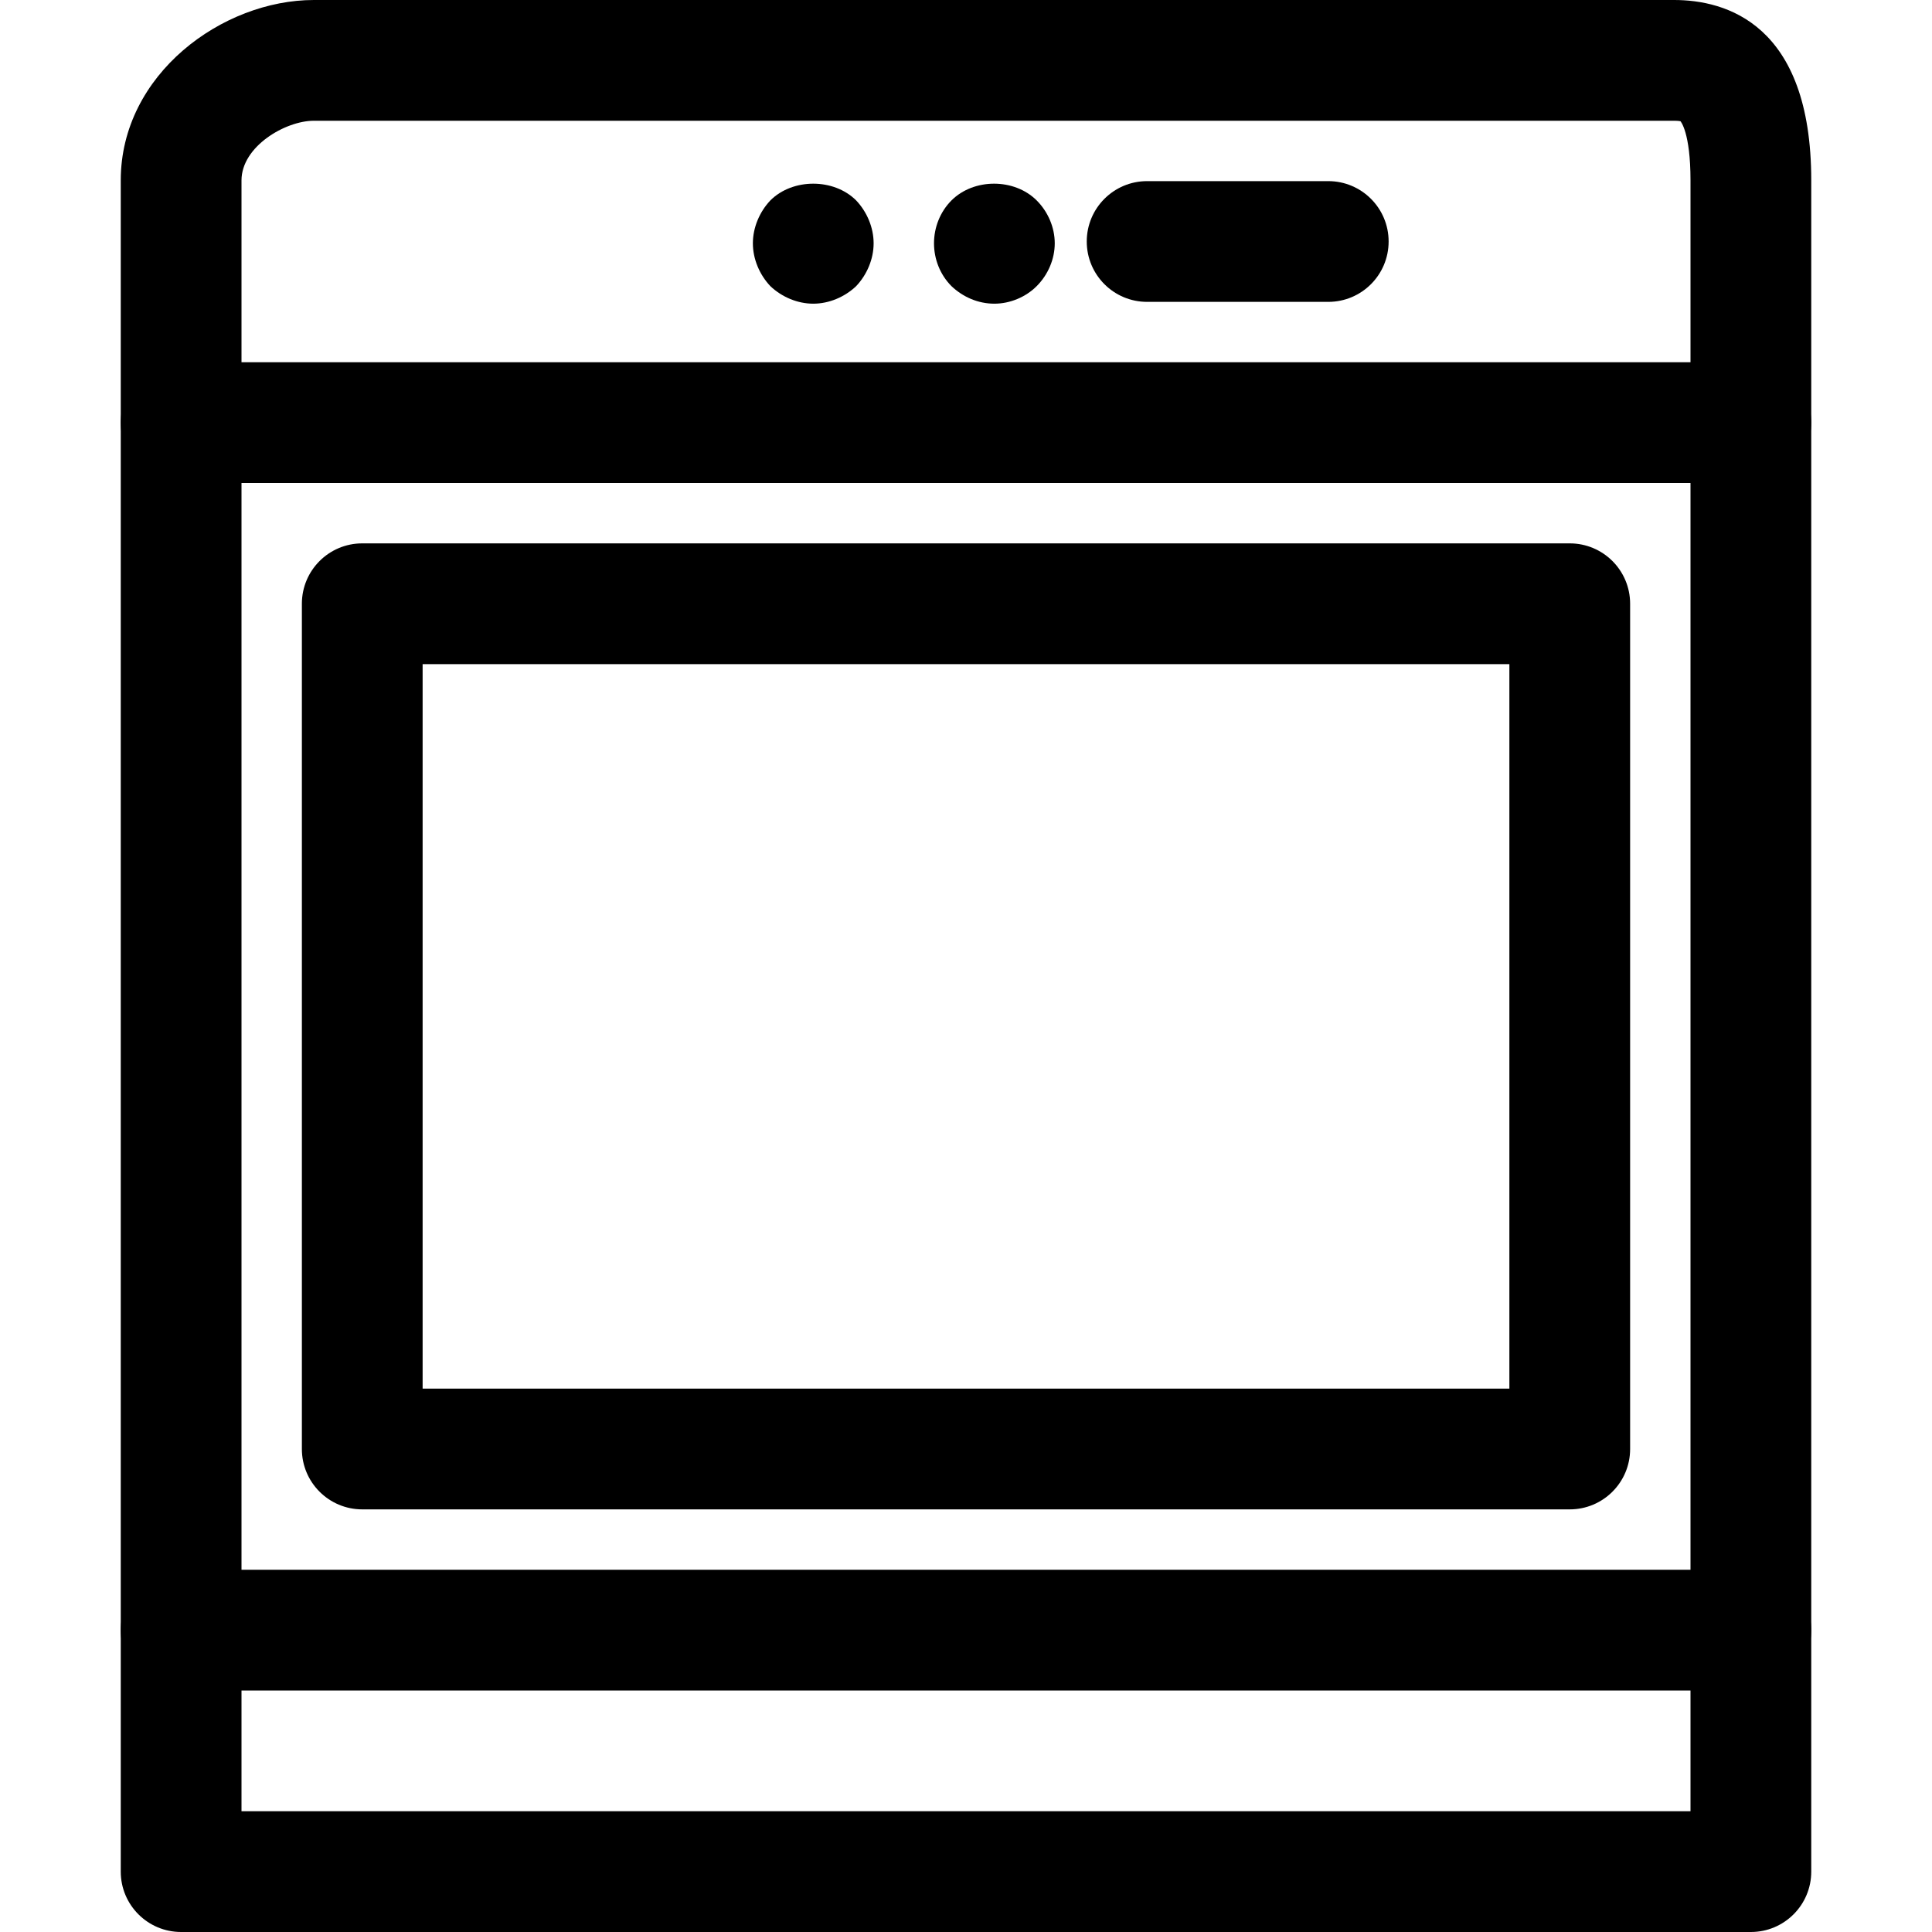 <?xml version="1.0" encoding="iso-8859-1"?>
<!-- Uploaded to: SVG Repo, www.svgrepo.com, Generator: SVG Repo Mixer Tools -->
<svg fill="#000000" height="800px" width="800px" version="1.1" id="Layer_1" xmlns="http://www.w3.org/2000/svg" xmlns:xlink="http://www.w3.org/1999/xlink" 
	 viewBox="0 0 512 512" xml:space="preserve">
<g>
	<g>
		<path d="M443.664,0H83.168C58.976,0,32,19.648,32,47.808V496c0,8.848,7.168,16,16,16h416c8.832,0,16-7.152,16-16V47.808
			C480,6.224,457.248,0,443.664,0z M448,480H64V47.808C64,38.8,75.632,32,83.168,32h360.496c1.088,0,1.648,0.112,1.68,0.128
			C445.36,32.144,448,35.04,448,47.808V480z"/>
	</g>
</g>
<g>
	<g>
		<path d="M464,96H48c-8.832,0-16,7.152-16,16s7.168,16,16,16h416c8.832,0,16-7.152,16-16S472.832,96,464,96z"/>
	</g>
</g>
<g>
	<g>
		<path d="M464,416H48c-8.832,0-16,7.152-16,16c0,8.848,7.168,16,16,16h416c8.832,0,16-7.152,16-16C480,423.152,472.832,416,464,416
			z"/>
	</g>
</g>
<g>
	<g>
		<path d="M352,48h-48c-8.832,0-16,7.152-16,16s7.168,16,16,16h48c8.832,0,16-7.152,16-16S360.832,48,352,48z"/>
	</g>
</g>
<g>
	<g>
		<path d="M274.72,53.104c-5.92-5.904-16.64-5.904-22.56,0c-3.04,3.04-4.64,7.2-4.64,11.376c0,4.16,1.6,8.32,4.64,11.36
			c3.04,2.88,7.04,4.64,11.36,4.64c4.16,0,8.32-1.76,11.2-4.64c3.04-3.04,4.8-7.2,4.8-11.36
			C279.52,60.304,277.76,56.144,274.72,53.104z"/>
	</g>
</g>
<g>
	<g>
		<path d="M226.88,53.104c-5.92-5.904-16.8-5.904-22.72,0c-2.88,3.04-4.64,7.2-4.64,11.376c0,4.16,1.76,8.32,4.64,11.36
			c3.04,2.88,7.2,4.64,11.36,4.64c4.16,0,8.32-1.76,11.36-4.64c2.88-3.04,4.64-7.2,4.64-11.36
			C231.52,60.304,229.76,56.144,226.88,53.104z"/>
	</g>
</g>
<g>
	<g>
		<path d="M416,144H96c-8.832,0-16,7.152-16,16v224c0,8.848,7.168,16,16,16h320c8.832,0,16-7.152,16-16V160
			C432,151.152,424.832,144,416,144z M400,368H112V176h288V368z"/>
	</g>
</g>
</svg>